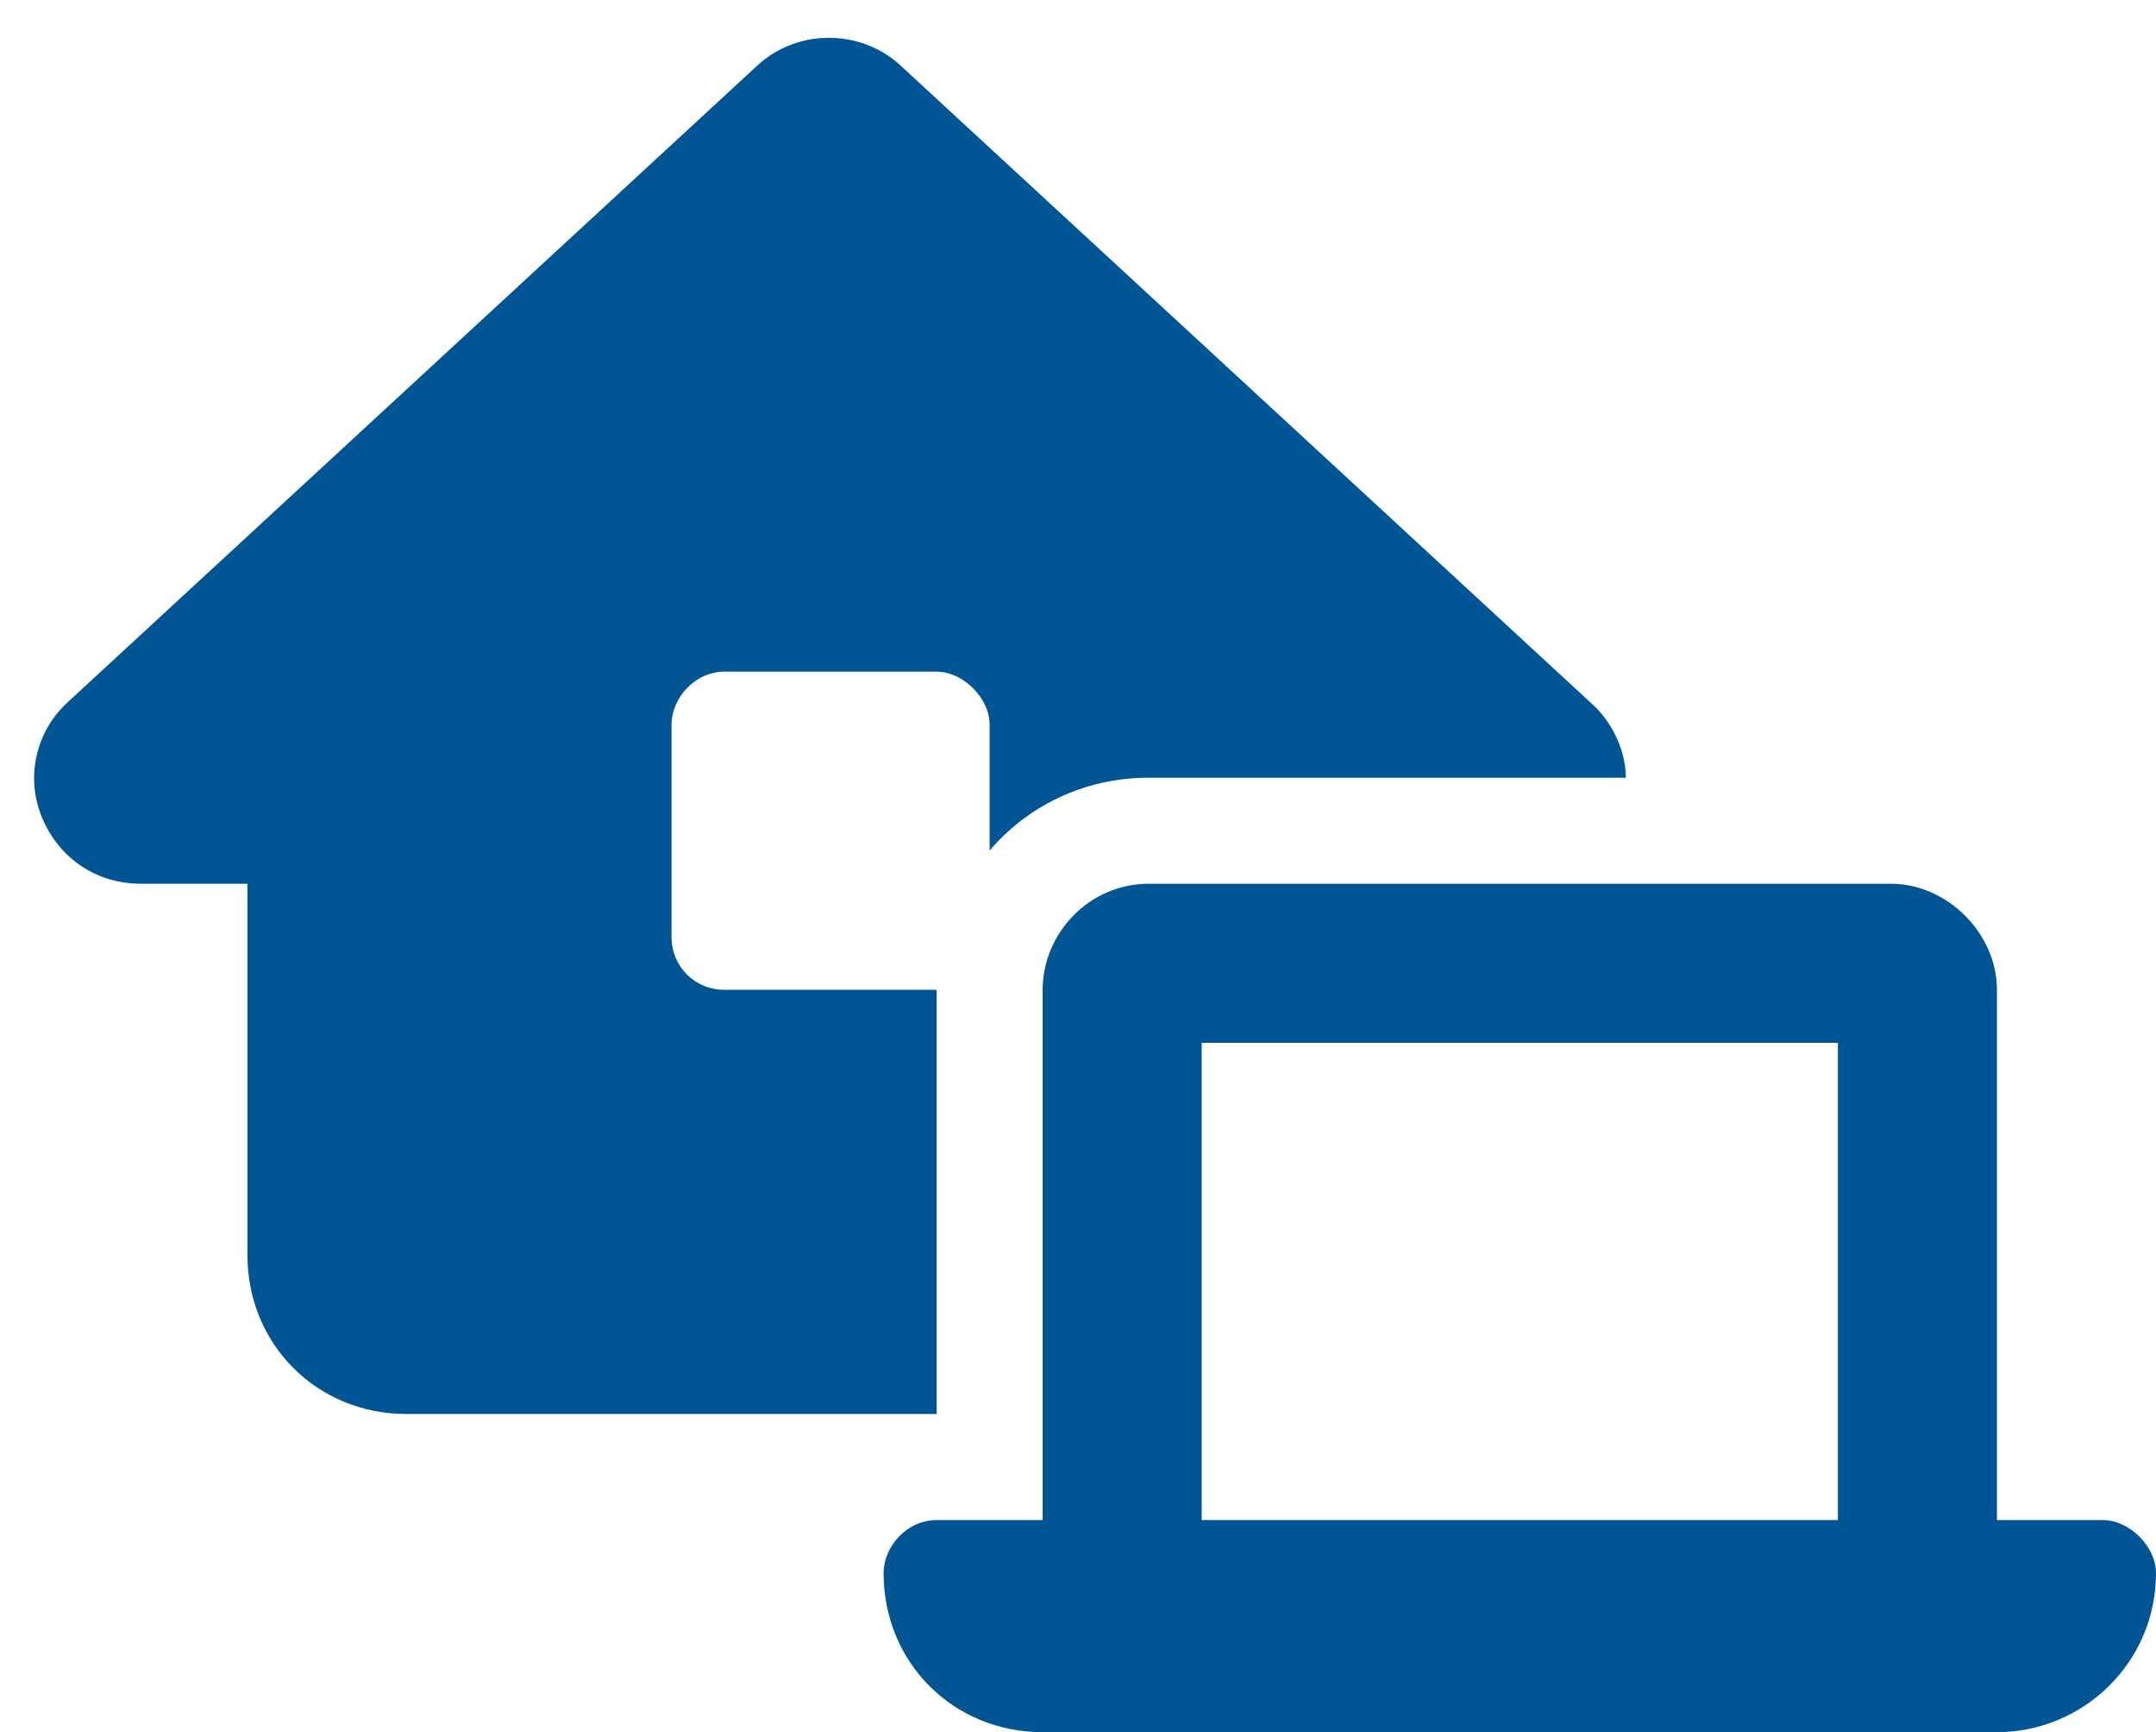 <svg width="61" height="49" viewBox="0 0 61 49" fill="none" xmlns="http://www.w3.org/2000/svg">
<path d="M21.438 1.844C22.562 0.812 24.344 0.812 25.469 1.844L44.969 19.844C45.625 20.406 46 21.25 46 22H32.5C30.625 22 29.031 22.844 28 24.062V20.5C28 19.75 27.25 19 26.5 19H20.5C19.656 19 19 19.75 19 20.5V26.5C19 27.344 19.656 28 20.5 28H26.5V40H11.5C8.969 40 7 38.031 7 35.5V25H4C2.688 25 1.656 24.25 1.188 23.125C0.719 22 1 20.688 1.938 19.844L21.438 1.844ZM34 29.5V43H52V29.5H34ZM29.5 28C29.5 26.406 30.812 25 32.5 25H53.5C55.094 25 56.5 26.406 56.5 28V43H59.5C60.25 43 61 43.75 61 44.5C61 47.031 58.938 49 56.5 49H52H34H29.5C26.969 49 25 47.031 25 44.5C25 43.75 25.656 43 26.5 43H29.5V28Z" fill="#005595"/>
</svg>
